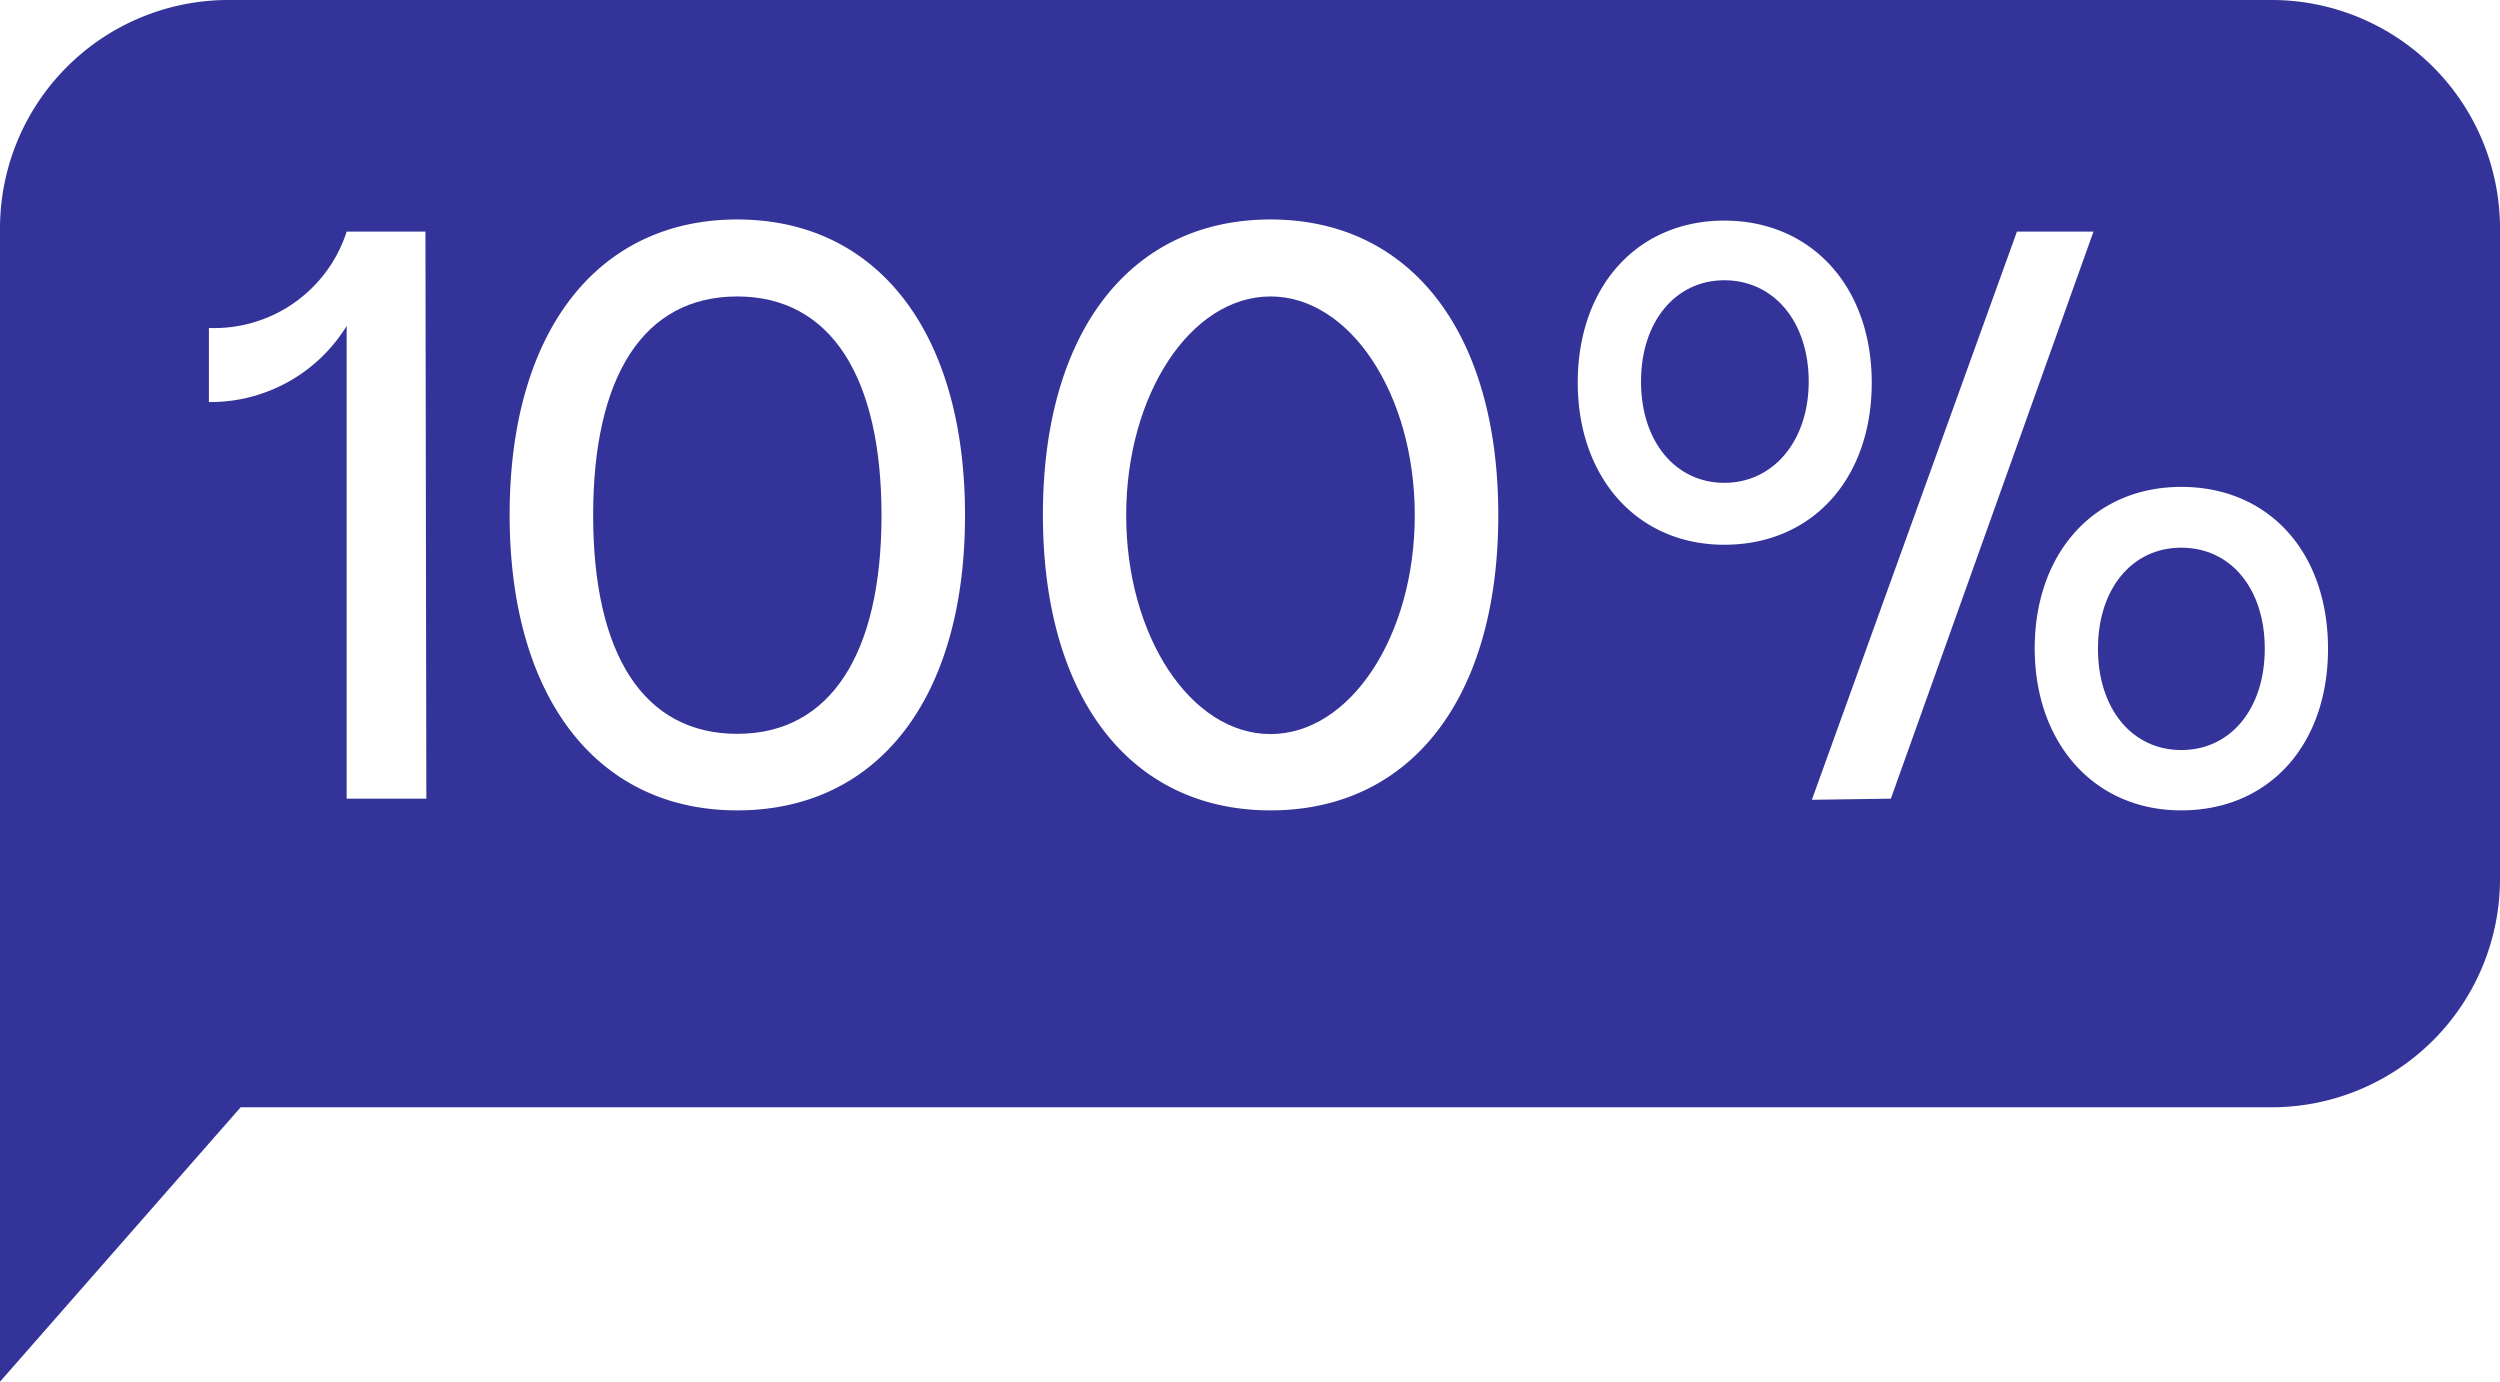 <?xml version="1.0" encoding="UTF-8"?> <svg xmlns="http://www.w3.org/2000/svg" id="Слой_1" data-name="Слой 1" viewBox="0 0 111.06 61.38"> <defs> <style>.cls-1,.cls-2{fill:#339;}.cls-1{fill-rule:evenodd;}</style> </defs> <path class="cls-1" d="M76.6,12.45c-2.16,0-3.7,1.83-3.7,4.5s1.54,4.5,3.7,4.5,3.75-1.84,3.75-4.5S78.8,12.45,76.6,12.45Z"></path> <path class="cls-1" d="M32.75,13.17c-4.17,0-6.4,3.56-6.4,9.72s2.23,9.71,6.4,9.71,6.41-3.6,6.41-9.71S36.93,13.17,32.75,13.17Z"></path> <ellipse class="cls-2" cx="56.44" cy="22.89" rx="6.41" ry="9.72"></ellipse> <path class="cls-1" d="M100.94,0H10.15A10.15,10.15,0,0,0,0,10.11V61.38L10.69,49.19h90.25a10.15,10.15,0,0,0,10.12-10.11v-29A10.15,10.15,0,0,0,100.94,0Zm-82,35.48H15.4v-21a7.1,7.1,0,0,1-6.12,3.38V14.57a6.18,6.18,0,0,0,6.12-4.28h3.5ZM32.75,36c-6.22,0-10.11-5-10.11-13.13S26.53,9.75,32.75,9.75s10.12,5,10.12,13.14S39,36,32.75,36Zm23.69,0c-6.22,0-10.11-5-10.11-13.13S50.22,9.75,56.44,9.75s10.12,5,10.12,13.14S62.67,36,56.44,36ZM70.09,17c0-4.29,2.66-7.2,6.51-7.2s6.55,2.91,6.55,7.2-2.66,7.2-6.55,7.2S70.09,21.19,70.09,17Zm10.4,18.53L89.6,10.29H93L84,35.48ZM96.9,36c-3.88,0-6.51-3-6.51-7.2S93,21.63,96.9,21.63s6.52,2.91,6.52,7.19S100.79,36,96.9,36Z"></path> <path class="cls-1" d="M96.9,24.33c-2.19,0-3.7,1.83-3.7,4.49s1.51,4.5,3.7,4.5,3.71-1.83,3.71-4.5S99.1,24.33,96.9,24.33Z"></path> </svg> 